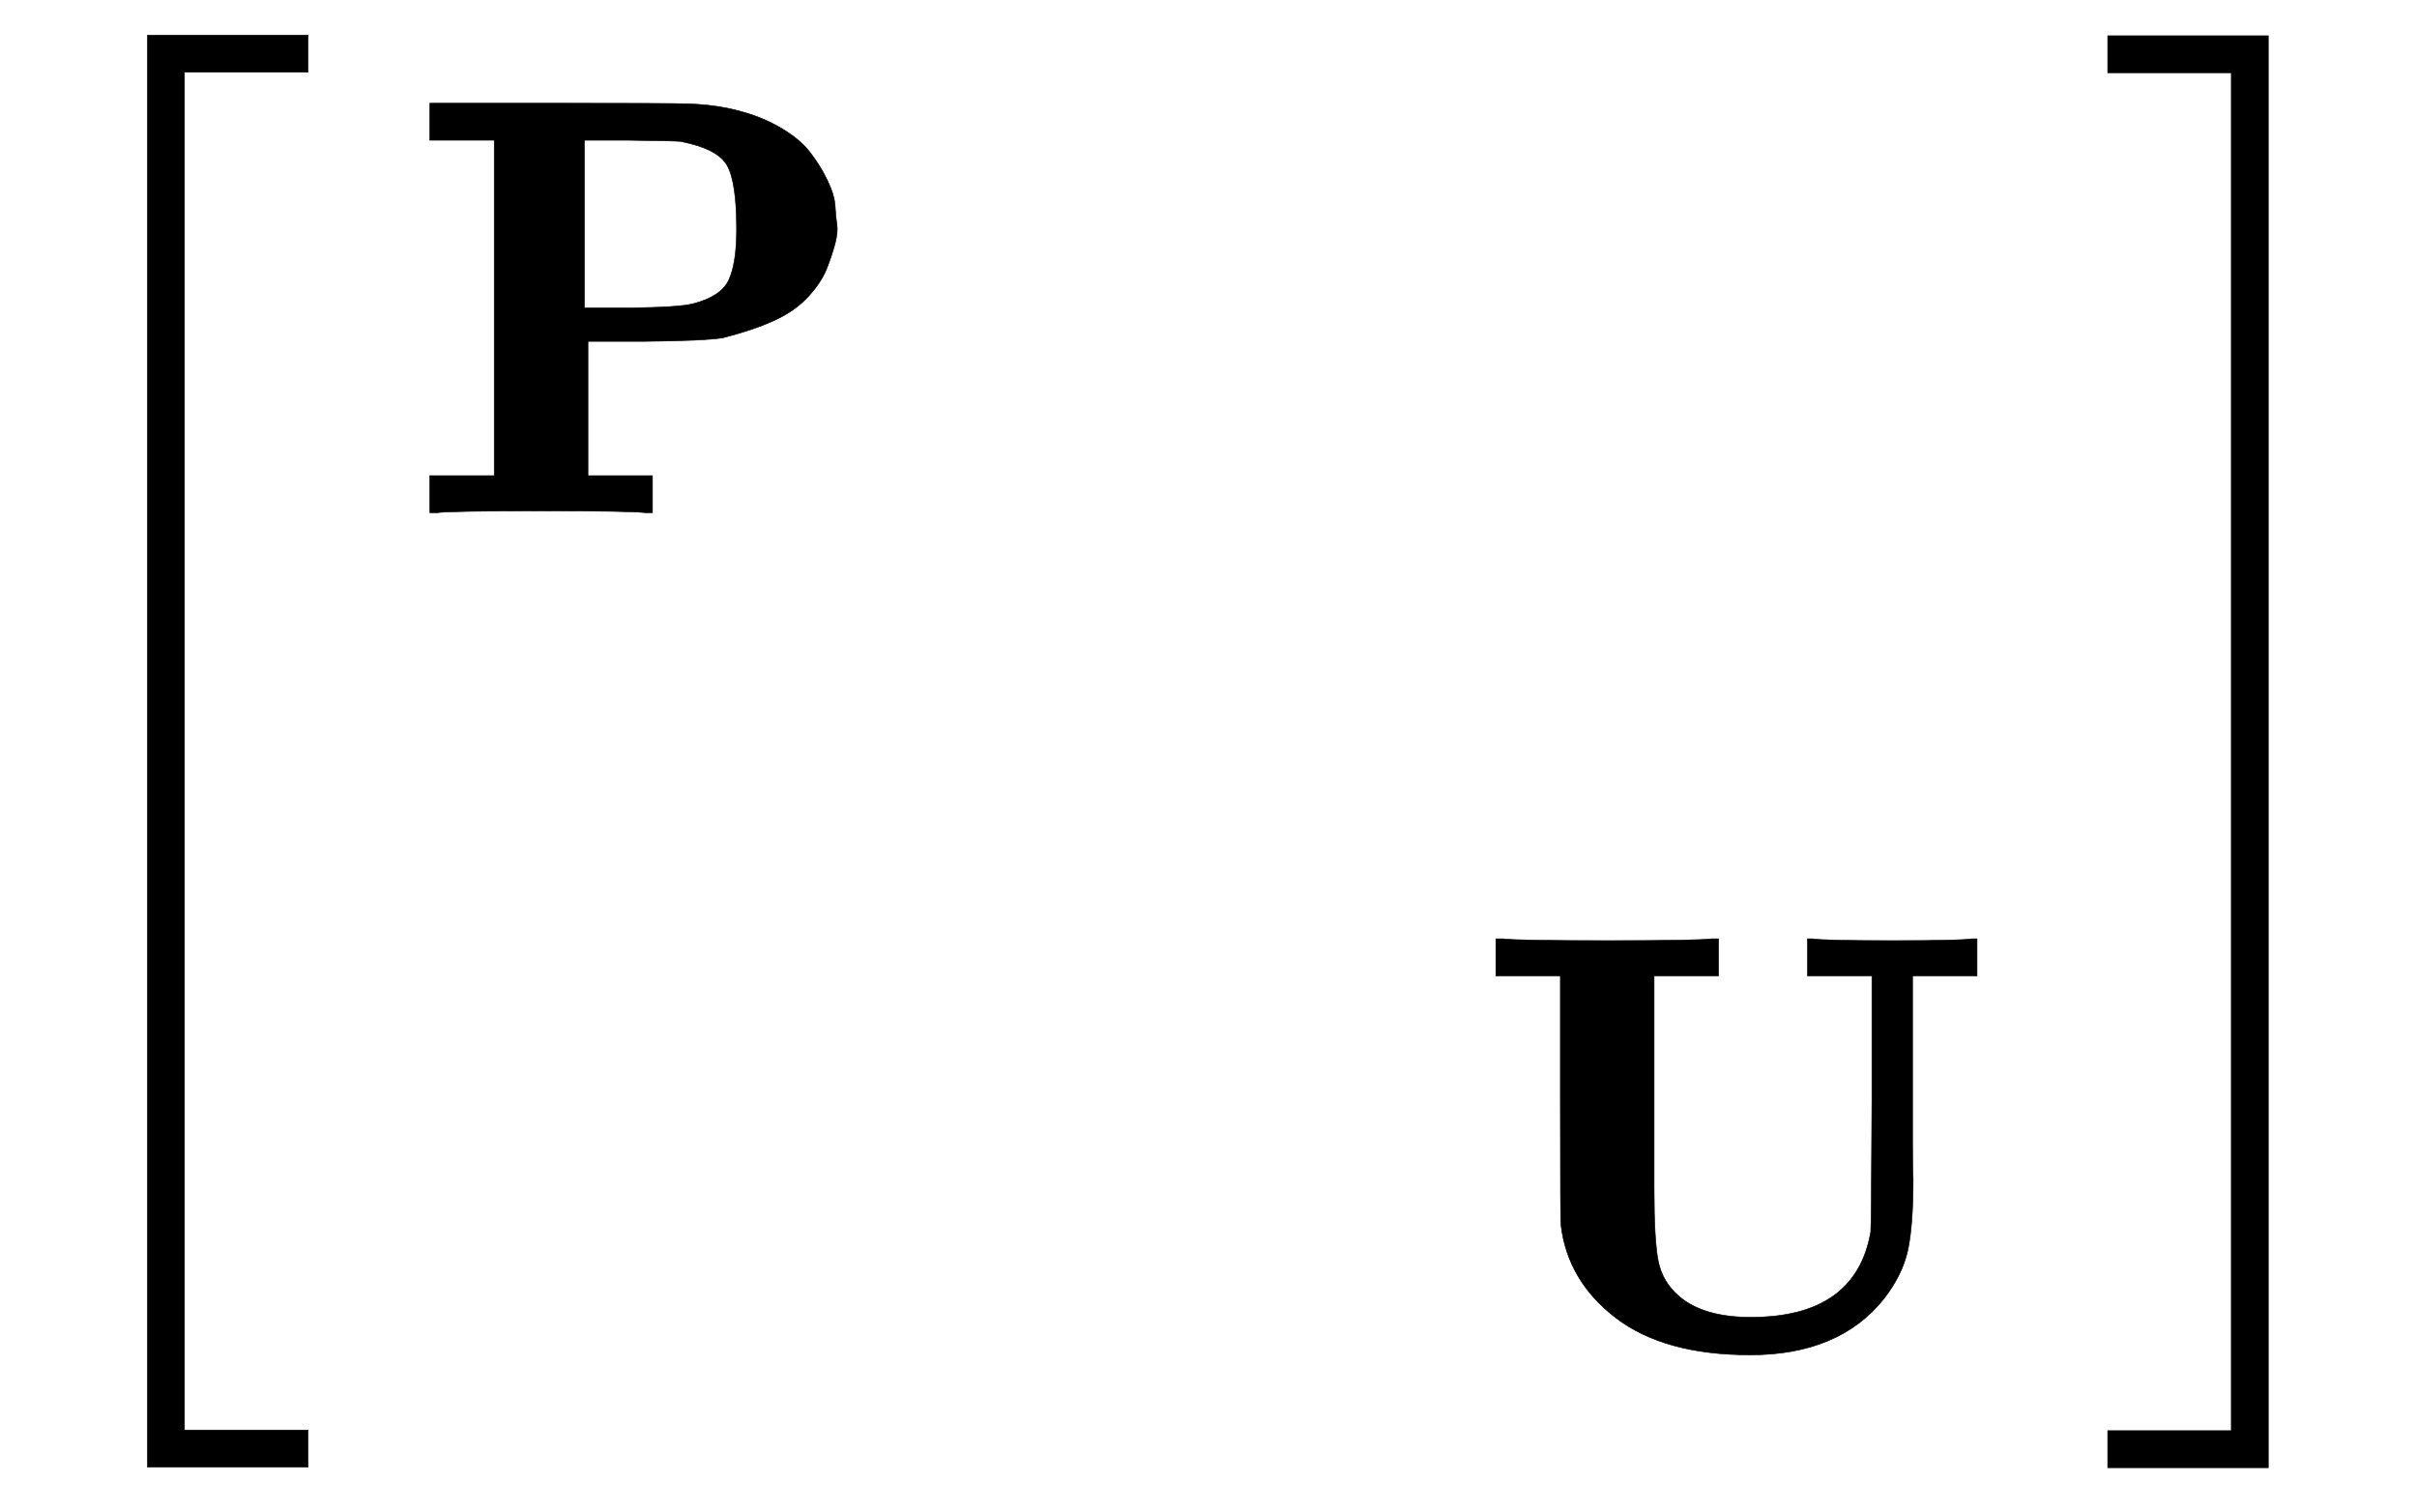 <svg xmlns="http://www.w3.org/2000/svg" xmlns:xlink="http://www.w3.org/1999/xlink" style="vertical-align:-2.38ex" width="9.404ex" height="5.884ex" viewBox="0 -1508.9 4049.1 2533.5"><defs><path id="b" stroke-width="1" d="M400 0q-24 3-174 3Q75 3 51 0H39v62h108v562H39v62h214q182 0 217-1t66-7q49-10 85-30t54-43 30-48 13-43 3-31-3-32-14-42-31-47-57-40-86-29q-30-5-131-6h-95V62h108V0h-12zm153 475q0 79-16 107t-78 40q-8 1-86 2h-75V343h74q85 1 108 7 47 12 60 40t13 85z"/><path id="c" stroke-width="1" d="M570 686q18-3 133-3t133 3h9v-62H737V420v-75q0-45 1-61 0-79-9-120t-40-81q-75-94-224-94-144 0-225 62t-92 156q-1 7-1 214v203H39v62h12q24-3 175-3 150 0 174 3h12v-62H304V268q0-87 7-122t35-59q41-35 120-35 176 0 201 143 1 9 2 220v209H561v62h9z"/><path id="a" stroke-width="1" d="M247-949v2399h269v-62H309V-887h207v-62H247z"/><path id="d" stroke-width="1" d="M11 1388v62h269V-949H11v62h207v2275H11z"/></defs><g fill="currentColor" stroke="currentColor" stroke-width="0" transform="scale(1 -1)"><use xlink:href="#a"/><use y="650" transform="translate(681)" xlink:href="#b"/><use y="-750" transform="translate(2467)" xlink:href="#c"/><use x="3520" y="-1" xlink:href="#d"/></g></svg>